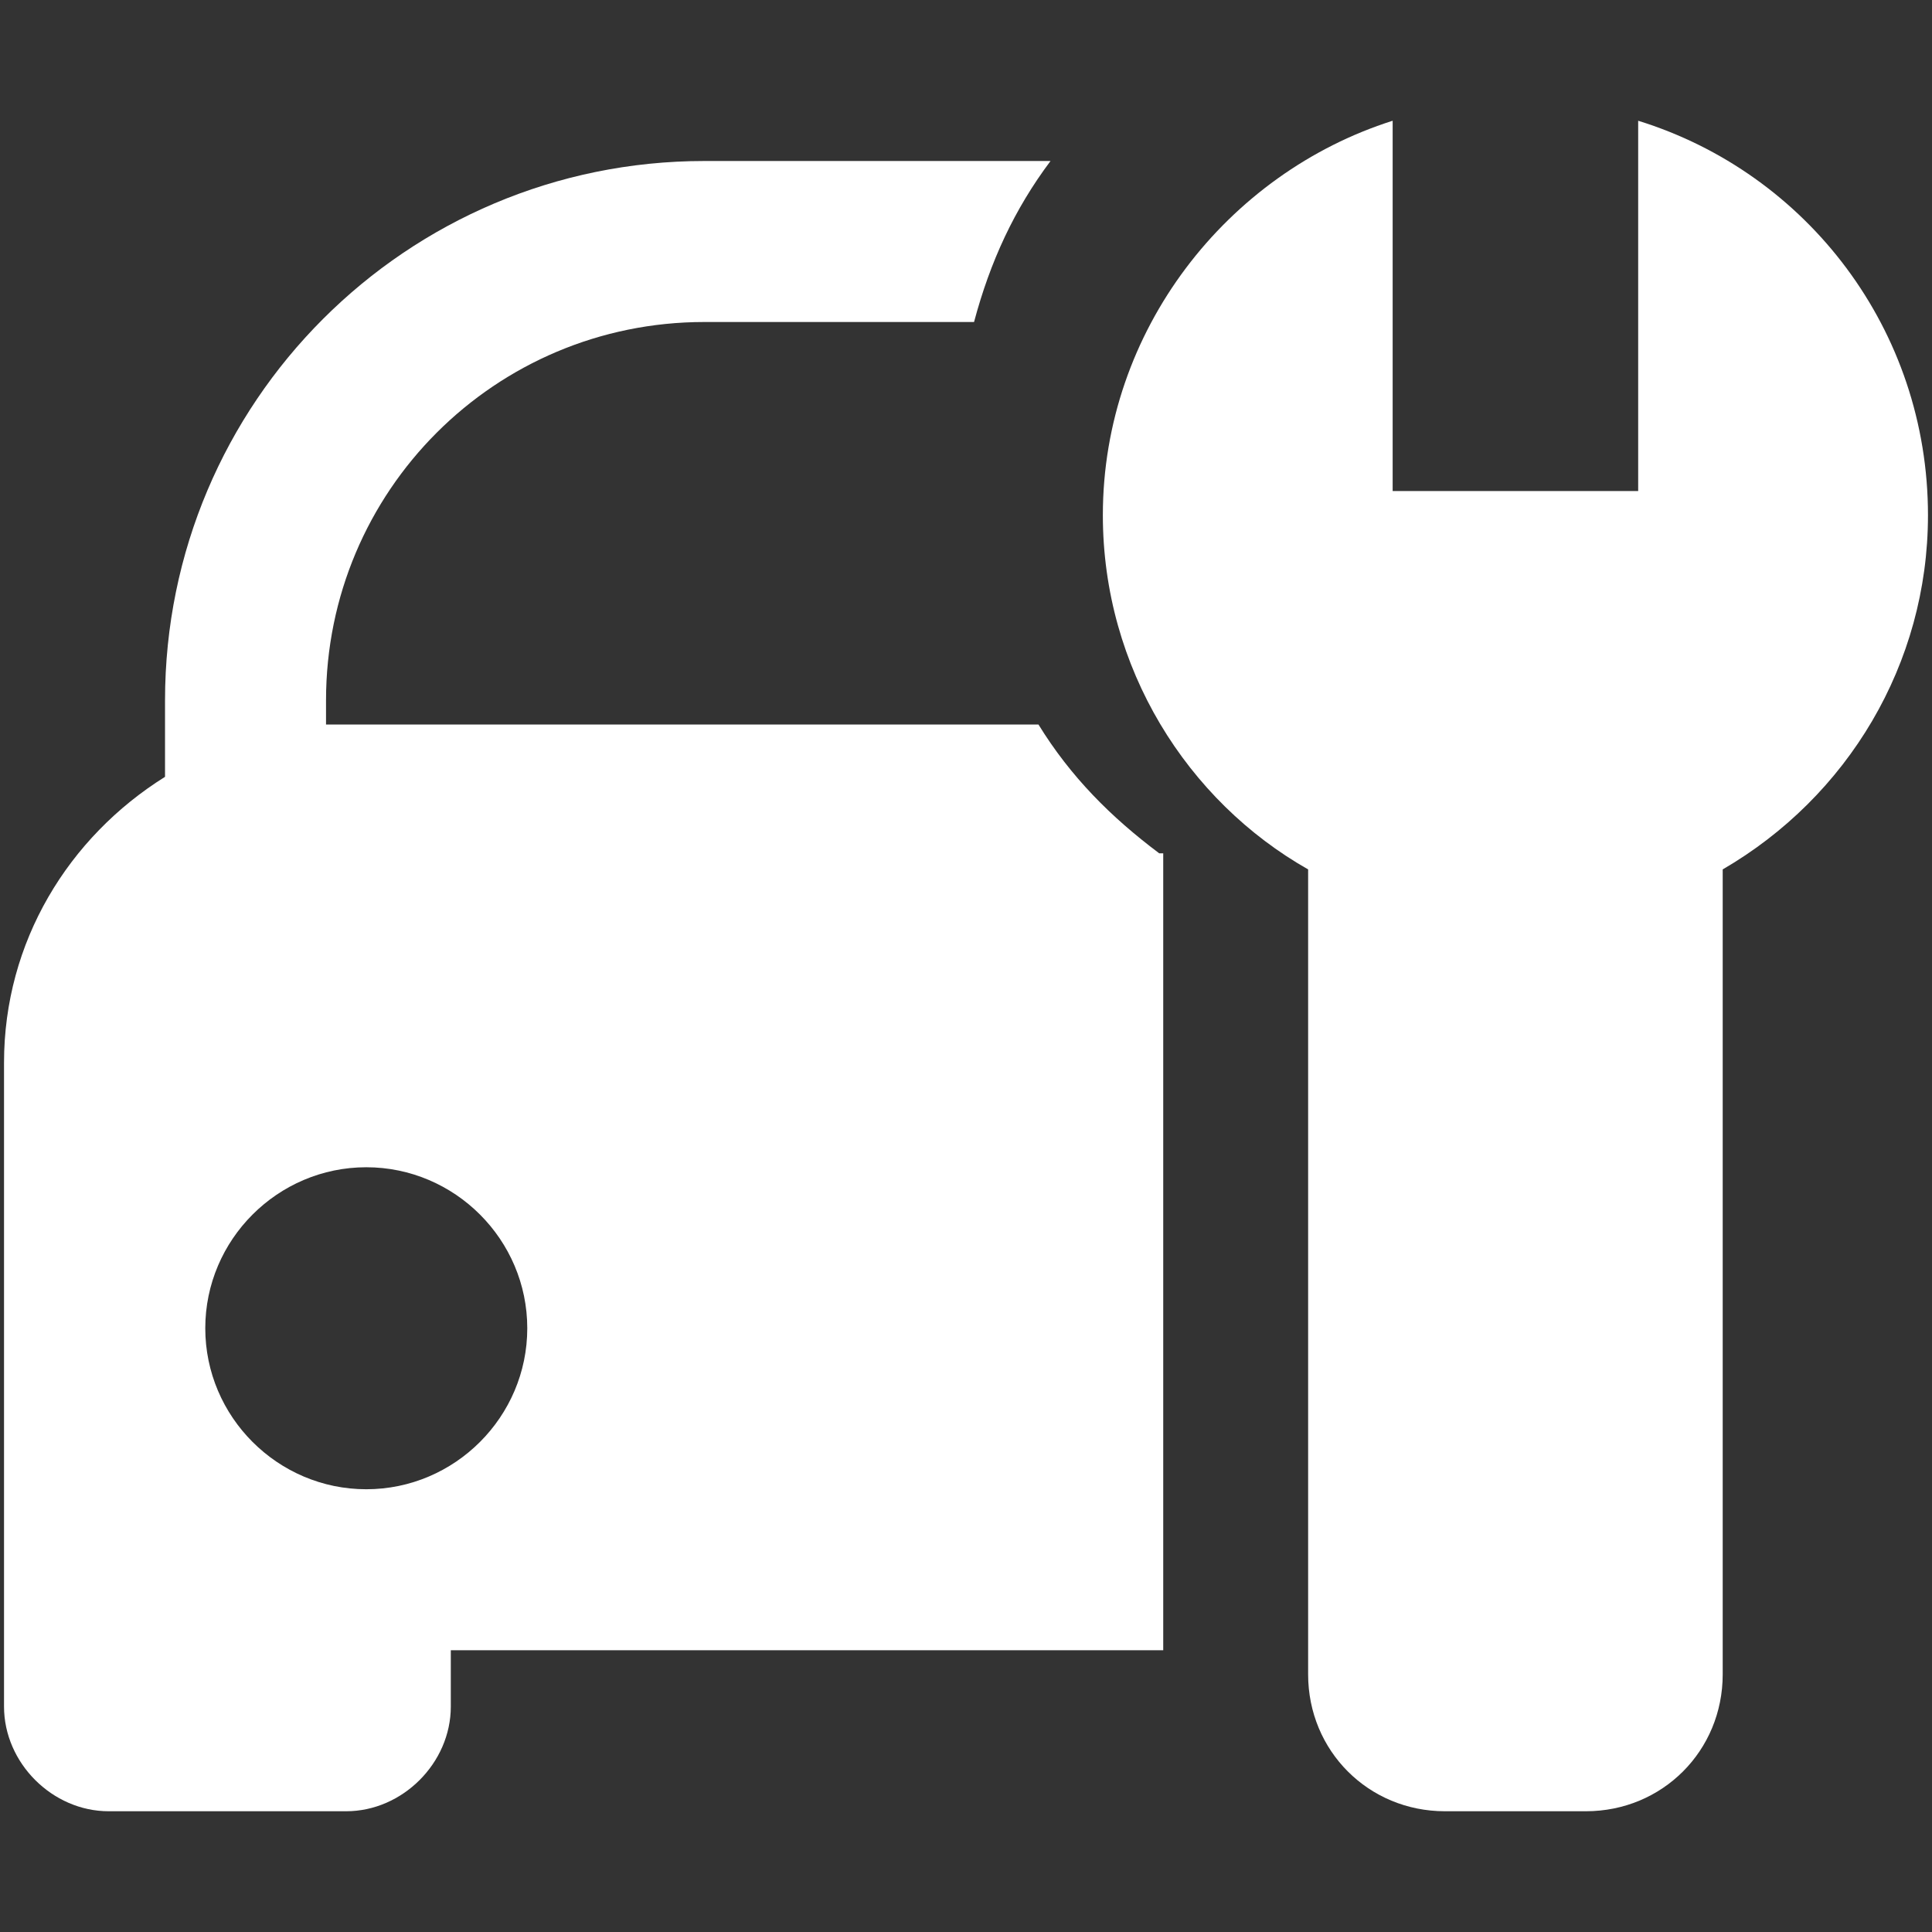 <?xml version="1.0" standalone="no"?><!DOCTYPE svg PUBLIC "-//W3C//DTD SVG 1.1//EN" "http://www.w3.org/Graphics/SVG/1.1/DTD/svg11.dtd"><svg t="1734165394699" class="icon" viewBox="0 0 1024 1024" version="1.1" xmlns="http://www.w3.org/2000/svg" p-id="28123" xmlns:xlink="http://www.w3.org/1999/xlink" width="200" height="200"><rect x="0" y="0" width="1024" height="1024" fill="#333333" stroke="none"/><path d="M614.4 452.267c-25.6-19.2-46.933-40.533-64-68.267H172.8v-12.8c0-110.933 89.6-200.533 200.533-200.533h142.933c8.533-32 21.333-59.733 40.533-85.333h-183.467C215.467 85.333 87.467 213.333 87.467 371.2v40.533c-51.2 32-85.333 87.467-85.333 151.467v341.333c0 29.867 25.6 55.467 55.467 55.467h125.867c29.867 0 55.467-25.6 55.467-55.467V874.667h377.6V452.267zM194.133 789.333c-46.933 0-85.333-38.4-85.333-85.333s38.4-85.333 85.333-85.333 85.333 38.4 85.333 85.333-38.4 85.333-85.333 85.333z" fill="#ffffff" p-id="28124"></path><path d="M1021.867 273.067c0-98.133-64-181.333-153.6-209.067v196.267h-130.133V64c-87.467 27.733-153.6 110.933-153.6 209.067 0 81.067 44.8 151.467 108.8 187.733v426.667c0 40.533 32 72.533 72.533 72.533h74.667c40.533 0 72.533-32 72.533-72.533v-426.667c66.133-38.4 108.8-108.8 108.8-187.733z" fill="#ffffff" p-id="28125"></path></svg>